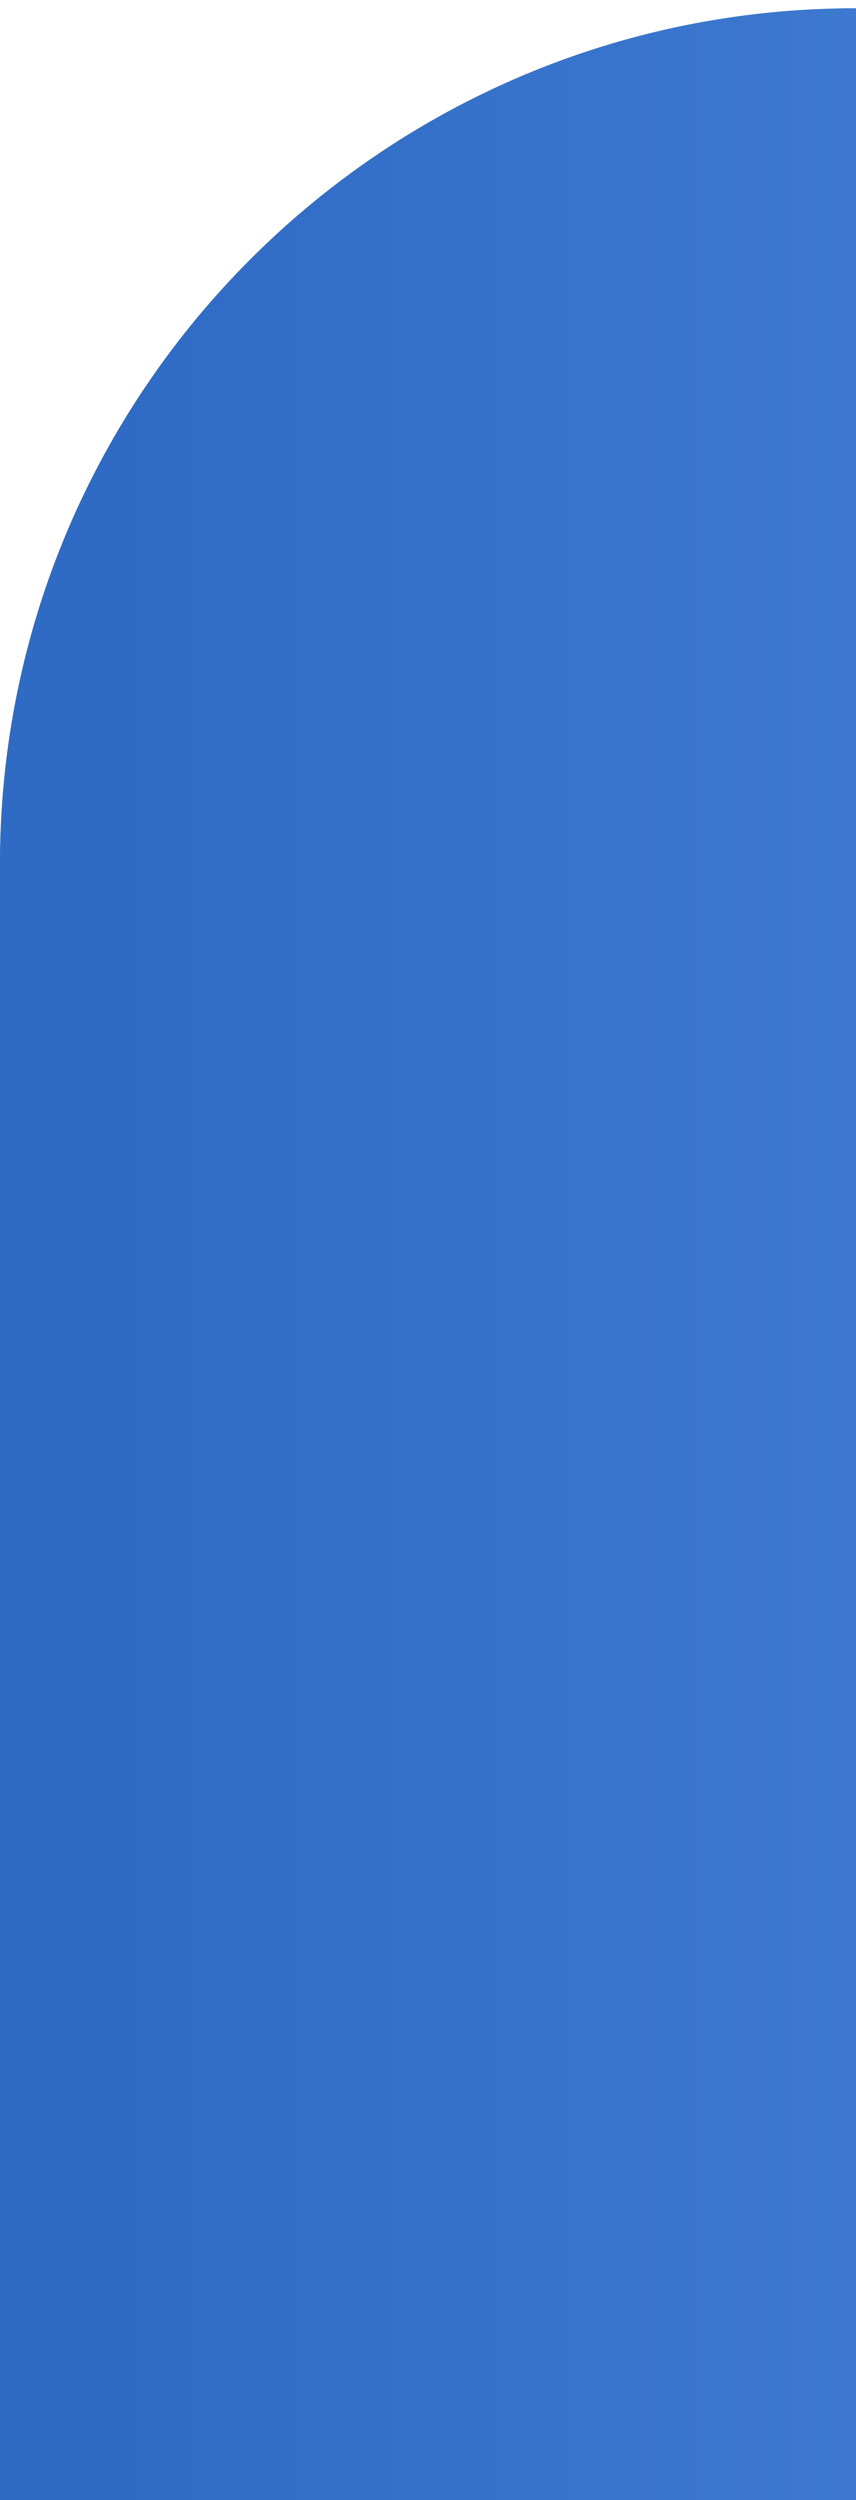 <svg width="88" height="257" viewBox="0 0 88 257" fill="none" xmlns="http://www.w3.org/2000/svg">
<path d="M0 257L2.0052e-06 88.847C2.58476e-06 40.246 39.399 0.847 88 0.847L88 257L0 257Z" fill="url(#paint0_linear_26297_41428)"/>
<path d="M0 257L2.0052e-06 88.847C2.58476e-06 40.246 39.399 0.847 88 0.847L88 257L0 257Z" fill="url(#paint1_linear_26297_41428)"/>
<defs>
<linearGradient id="paint0_linear_26297_41428" x1="11.853" y1="128.924" x2="104.543" y2="128.924" gradientUnits="userSpaceOnUse">
<stop stop-color="#0090AA"/>
<stop offset="1" stop-color="#0191AB" stop-opacity="0"/>
</linearGradient>
<linearGradient id="paint1_linear_26297_41428" x1="11.853" y1="128.924" x2="104.543" y2="128.924" gradientUnits="userSpaceOnUse">
<stop stop-color="#2F6BC5"/>
<stop offset="1" stop-color="#417BD2"/>
</linearGradient>
</defs>
</svg>
